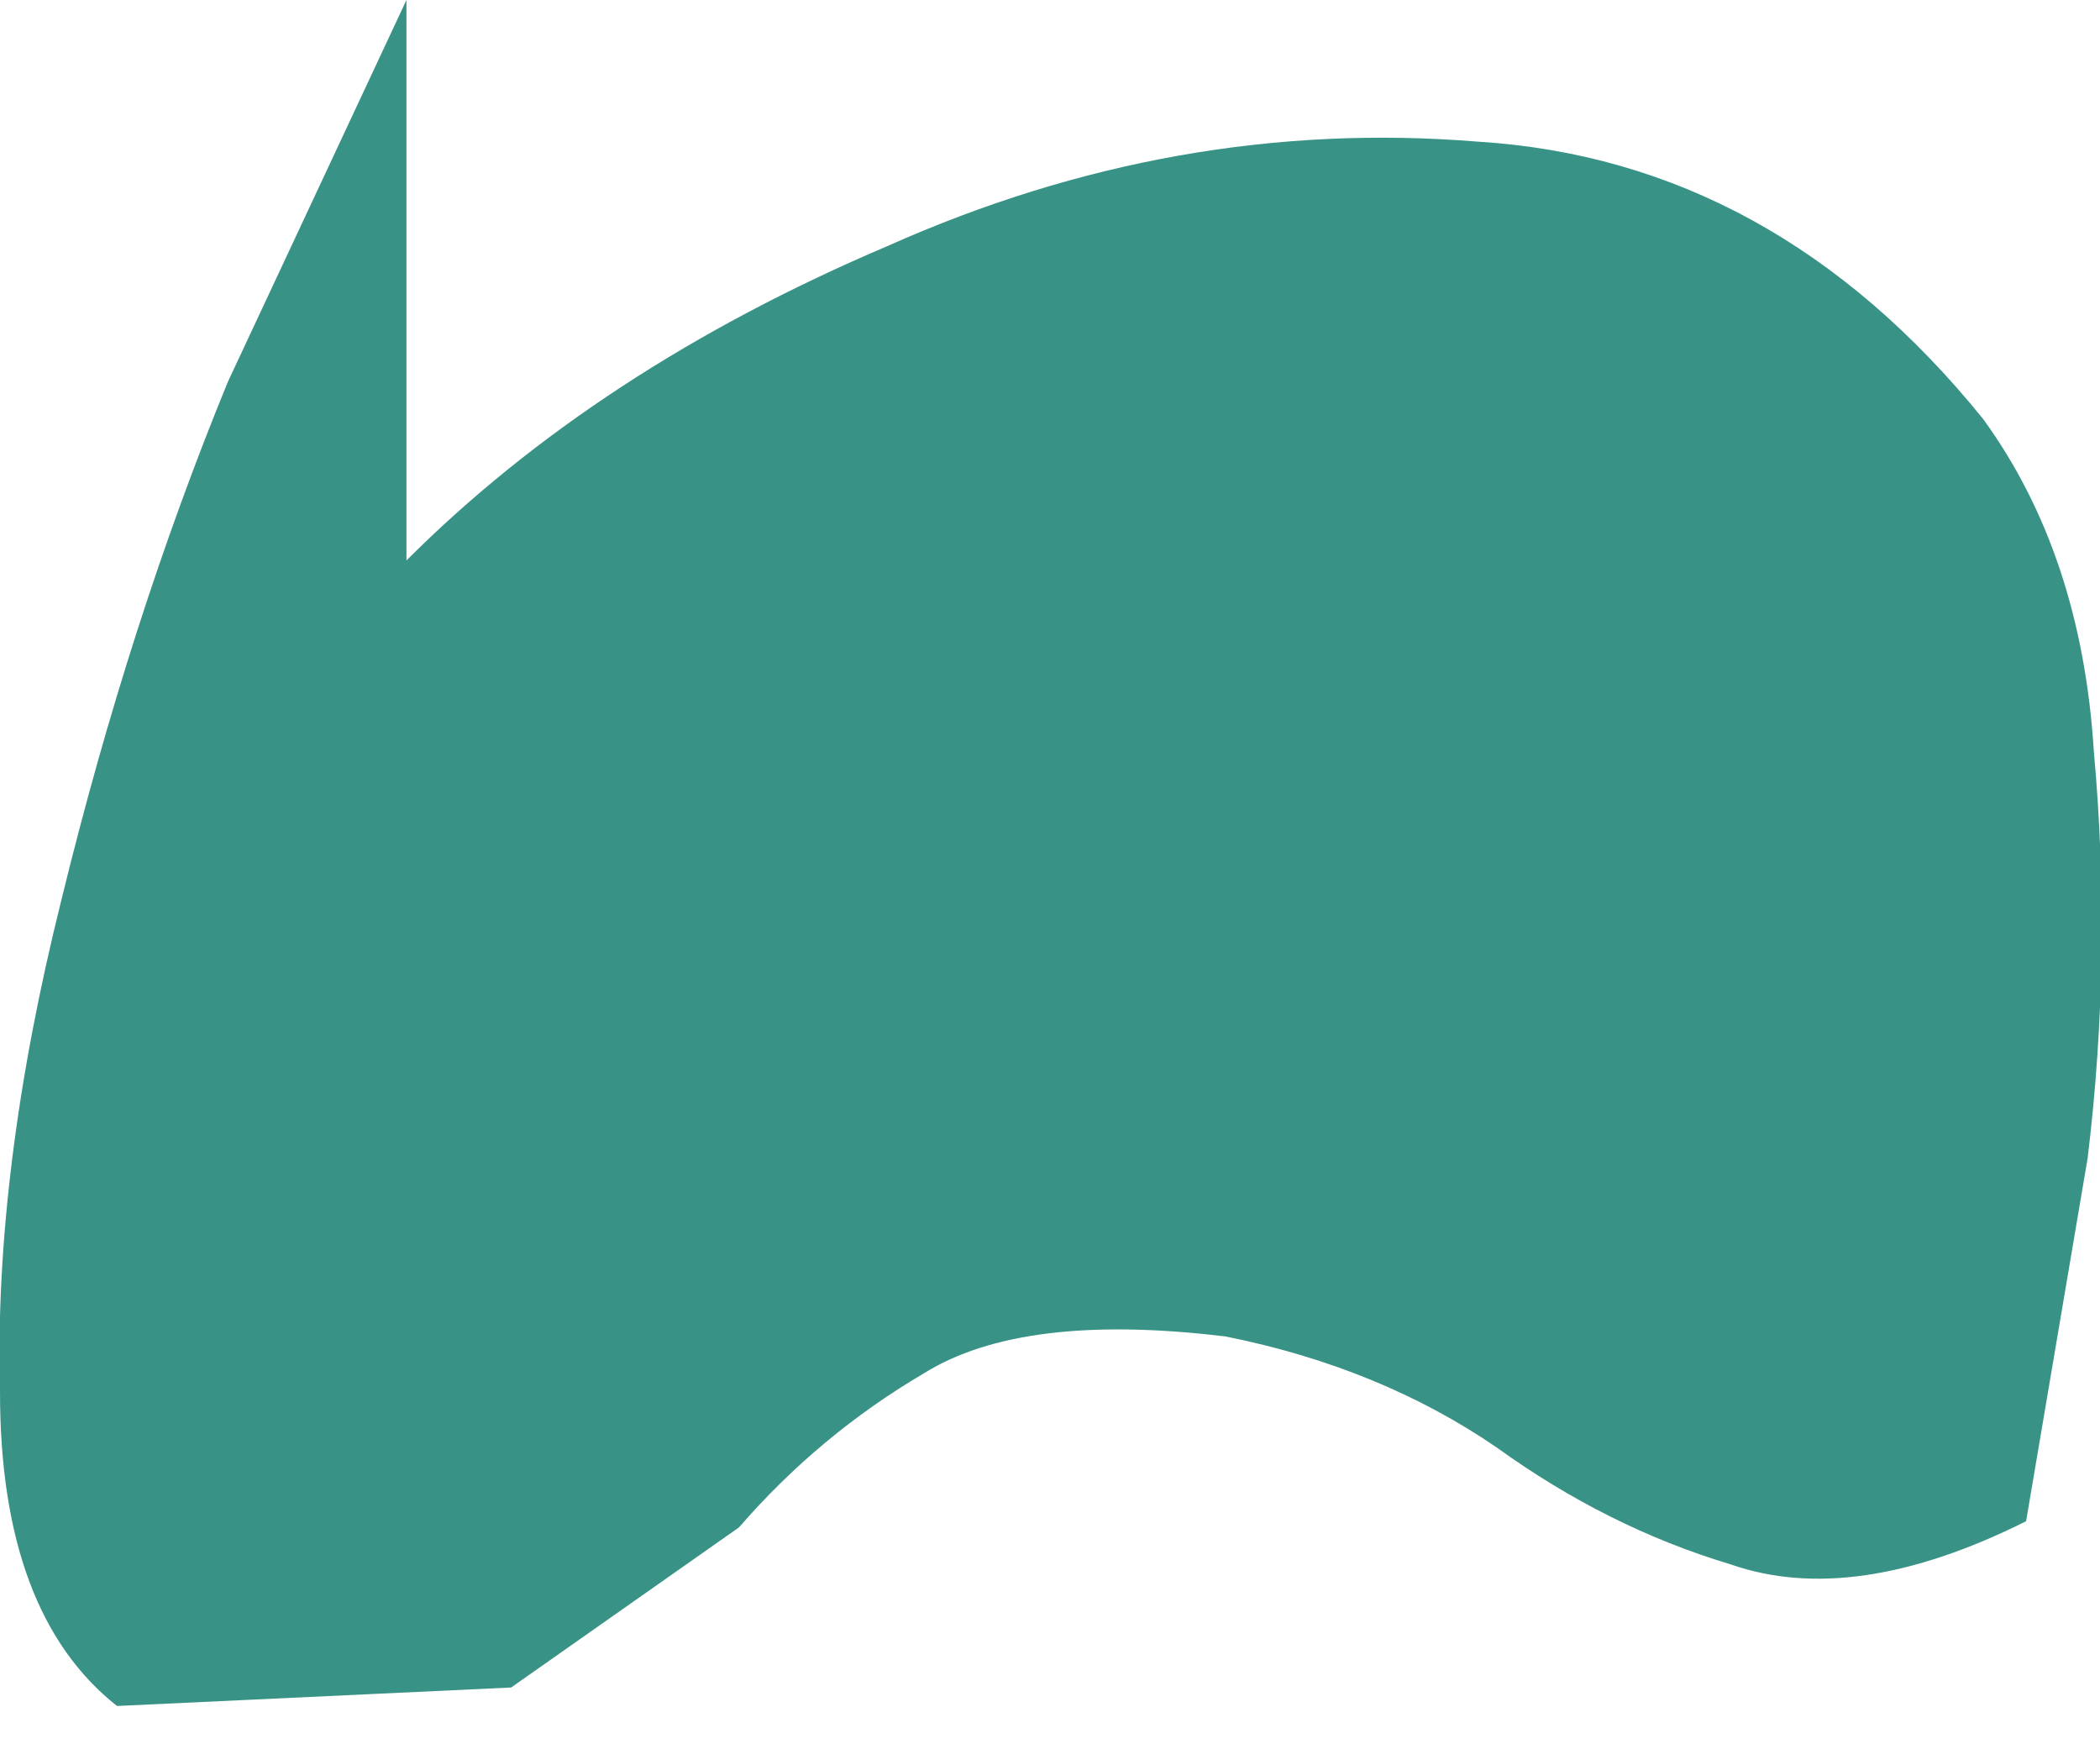 <?xml version="1.0" encoding="UTF-8" standalone="no"?>
<svg xmlns:xlink="http://www.w3.org/1999/xlink" height="14.2px" width="17.05px" xmlns="http://www.w3.org/2000/svg">
  <g transform="matrix(1.0, 0.0, 0.0, 1.0, 0.1, 0.0)">
    <path d="M11.9 1.15 Q14.3 1.3 16.0 3.4 16.8 4.5 16.9 6.1 17.05 7.75 16.85 9.4 L16.35 12.35 Q14.95 13.05 13.95 12.7 12.95 12.4 12.05 11.75 11.1 11.1 9.85 10.85 8.2 10.65 7.4 11.15 6.55 11.65 5.9 12.4 L4.05 13.7 0.85 13.85 Q-0.1 13.1 -0.1 11.3 -0.15 9.5 0.4 7.3 0.95 5.05 1.75 3.1 L3.2 0.0 3.2 4.55 Q4.75 3.0 7.1 2.0 9.45 0.95 11.9 1.15" fill="#389386" fill-rule="evenodd" stroke="none"/>
  </g>
</svg>
